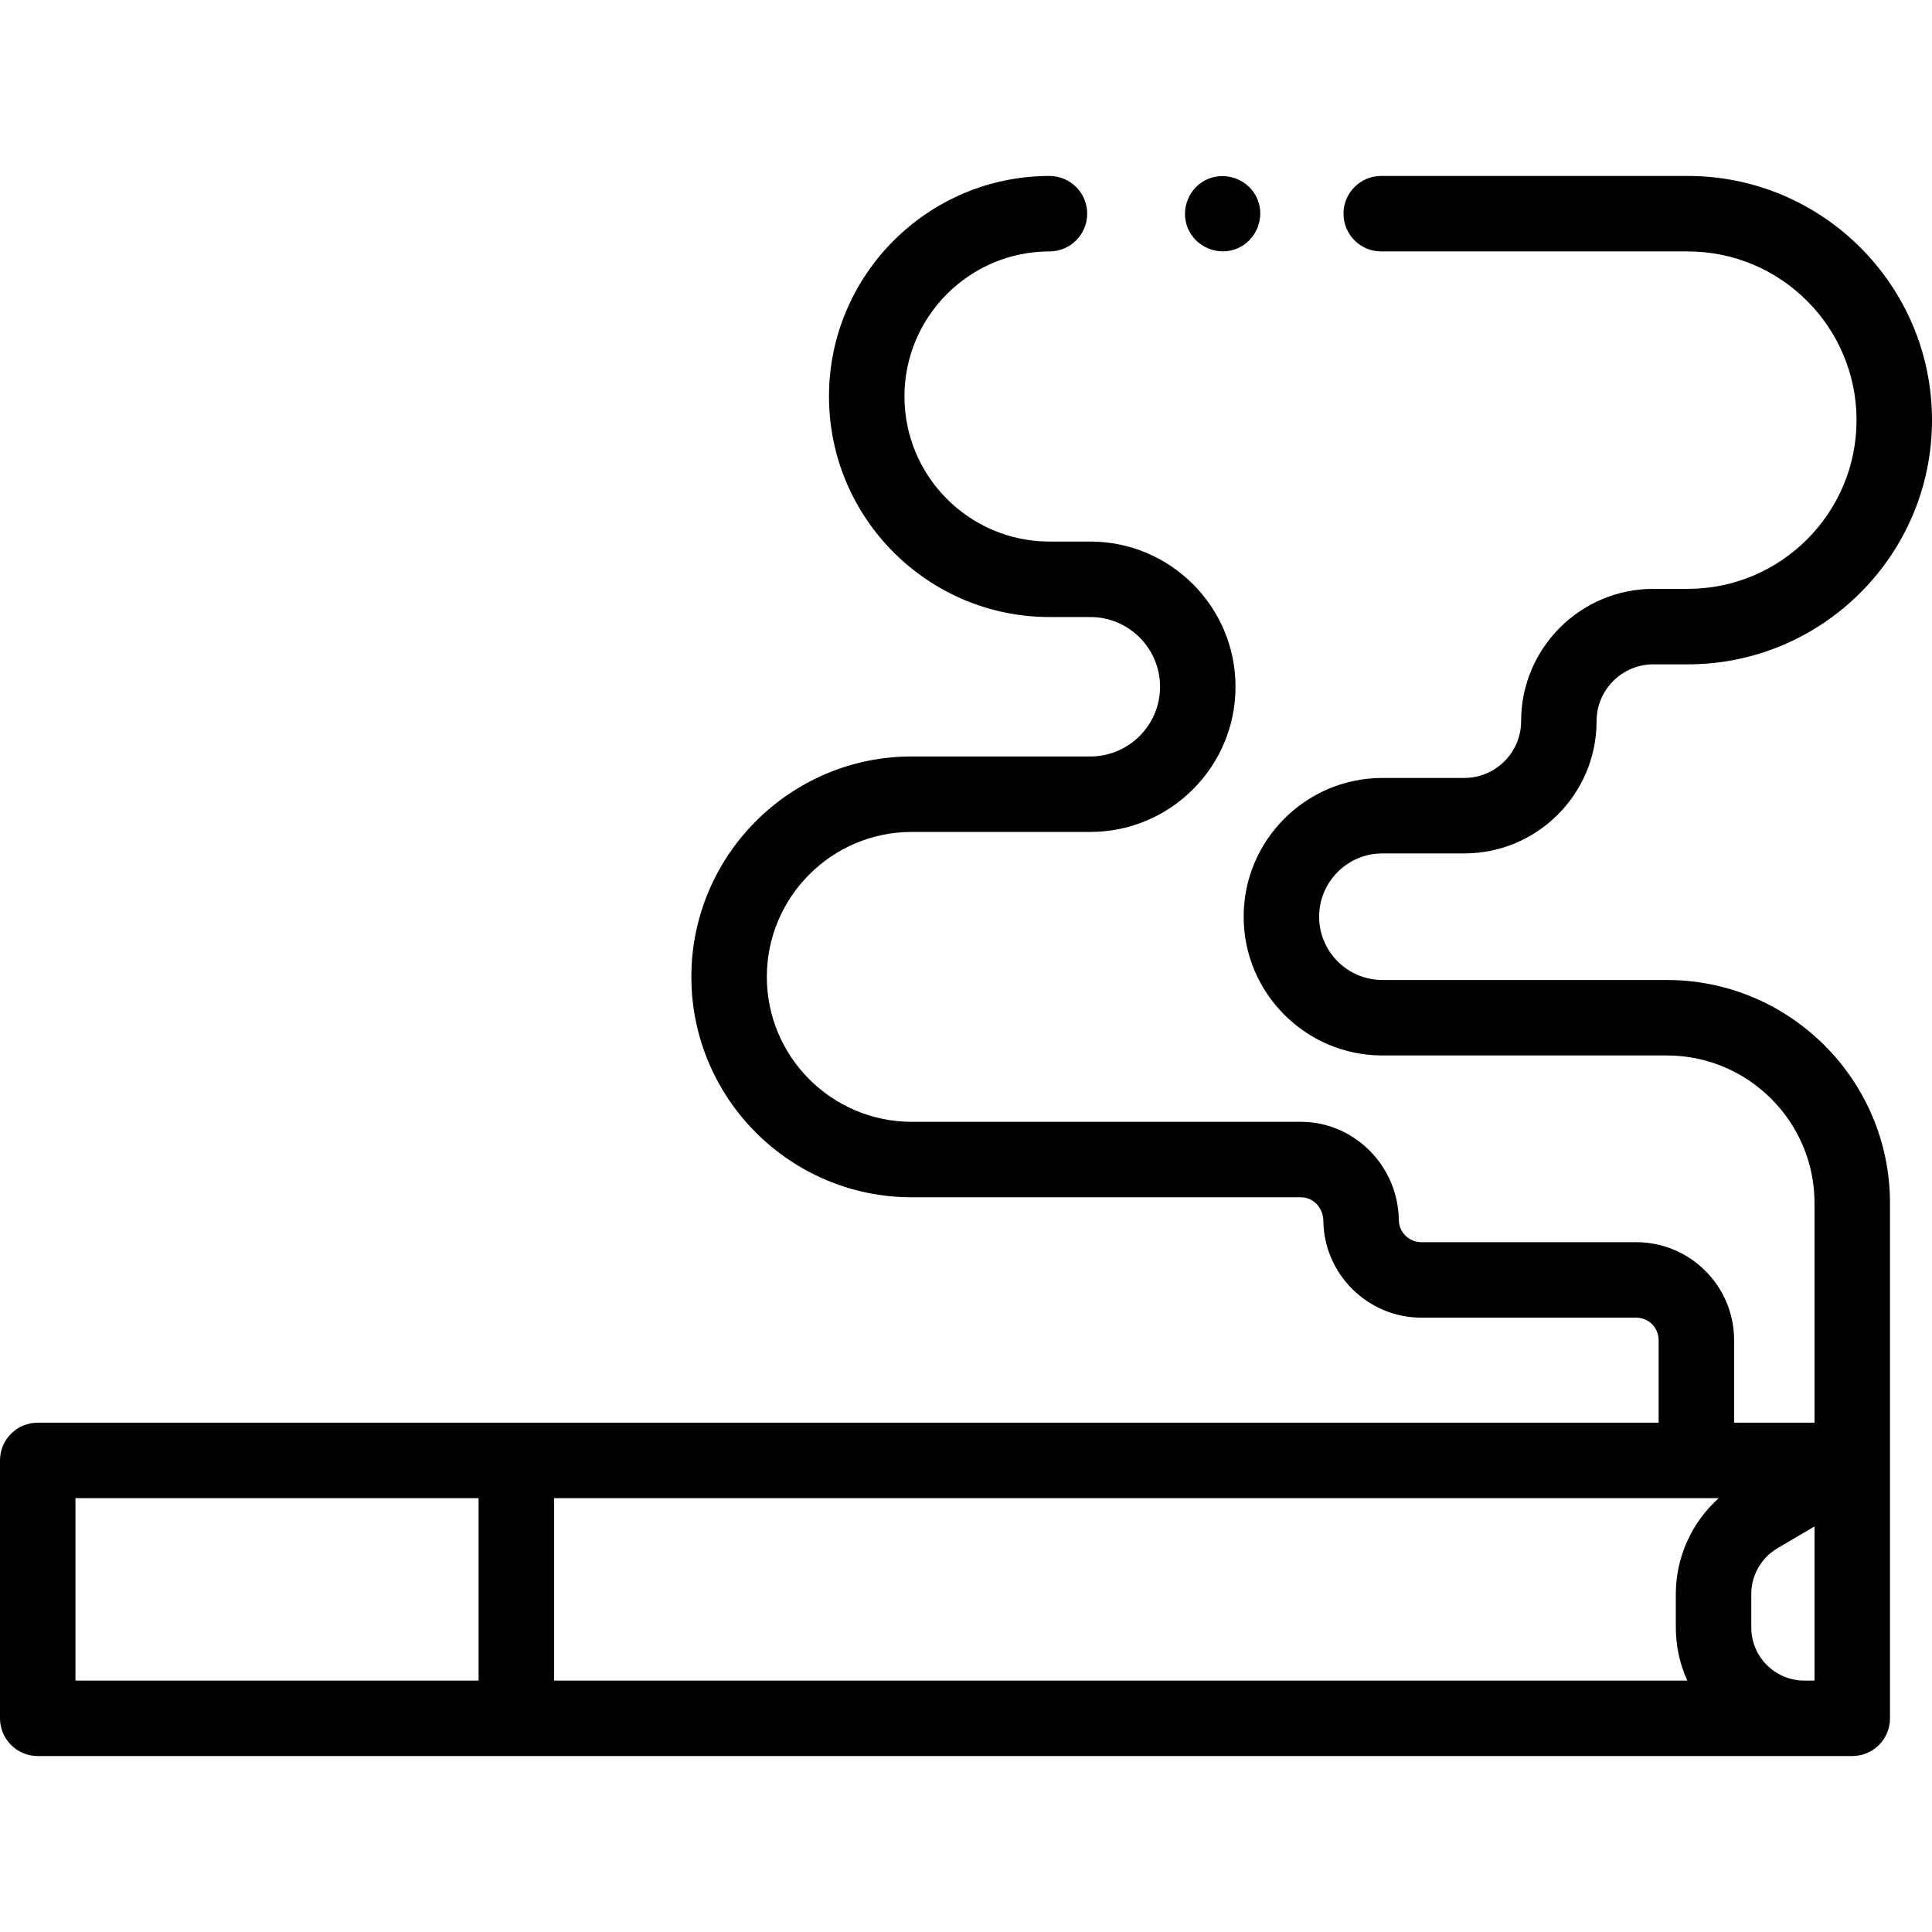 <?xml version="1.0" encoding="UTF-8"?> <svg xmlns="http://www.w3.org/2000/svg" id="Capa_1" height="512" viewBox="0 0 512 512" width="512"> <g> <g> <path d="m441.737 259.708h-75.383c-9.249 0-16.772-7.524-16.772-16.772s7.524-16.772 16.772-16.772h21.702c19.329 0 35.054-15.725 35.054-35.054 0-8.301 6.753-15.054 15.054-15.054h9.125c35.682 0 64.712-29.03 64.712-64.712s-29.03-64.712-64.712-64.712h-81.253c-5.523 0-10 4.477-10 10s4.477 10 10 10h81.253c24.654 0 44.712 20.058 44.712 44.712s-20.058 44.712-44.712 44.712h-9.125c-19.329 0-35.054 15.725-35.054 35.054 0 8.301-6.753 15.054-15.054 15.054h-21.702c-20.276 0-36.772 16.496-36.772 36.772s16.496 36.772 36.772 36.772h75.383c21.576 0 39.13 17.554 39.13 39.13v58.182h-21.313v-21.884c0-14.308-11.64-25.947-25.947-25.947h-56.959c-3.239 0-5.907-2.633-5.946-5.87-.177-14.35-11.817-26.024-25.948-26.024h-103.124c-21.18 0-38.411-17.231-38.411-38.412s17.231-38.411 38.411-38.411h47.32c21.215 0 38.475-17.26 38.475-38.475s-17.26-38.476-38.475-38.476h-10.814c-21.199 0-38.445-17.246-38.445-38.444 0-21.19 17.24-38.437 38.43-38.444 5.522-.002 9.998-4.481 9.996-10.003s-4.479-9.997-10-9.997c-.001 0-.002 0-.003 0-32.214.012-58.423 26.23-58.423 58.444 0 32.226 26.218 58.444 58.445 58.444h10.814c10.187 0 18.475 8.288 18.475 18.476 0 10.187-8.288 18.475-18.475 18.475h-47.32c-32.208 0-58.411 26.203-58.411 58.412 0 32.208 26.203 58.411 58.411 58.411h103.123c3.293 0 5.906 2.754 5.95 6.271.174 14.129 11.813 25.624 25.945 25.624h56.959c3.279 0 5.947 2.668 5.947 5.947v21.889h-429.554c-5.523 0-10 4.477-10 10v68.342c0 5.523 4.477 10 10 10h480.867c5.523 0 10-4.477 10-10v-136.529c0-32.605-26.526-59.131-59.13-59.131zm-421.737 137.317h106.832v48.342h-106.832zm126.832 0h308.649c-7.133 6.391-11.372 15.636-11.372 25.383v8.921c0 5.004 1.094 9.754 3.042 14.038h-300.32v-48.342zm334.035 48.343h-2.719c-7.741 0-14.038-6.297-14.038-14.038v-8.921c0-4.95 2.65-9.585 6.916-12.097l9.841-5.794z"></path> <path d="m314.77 60.46c2.09 5.017 8.028 7.508 13.06 5.41 5.02-2.091 7.51-8.024 5.41-13.06-2.071-5.057-8.03-7.47-13.06-5.41-5.044 2.101-7.479 8.009-5.41 13.06.25.6-.25-.61 0 0z"></path> </g> </g> </svg> 